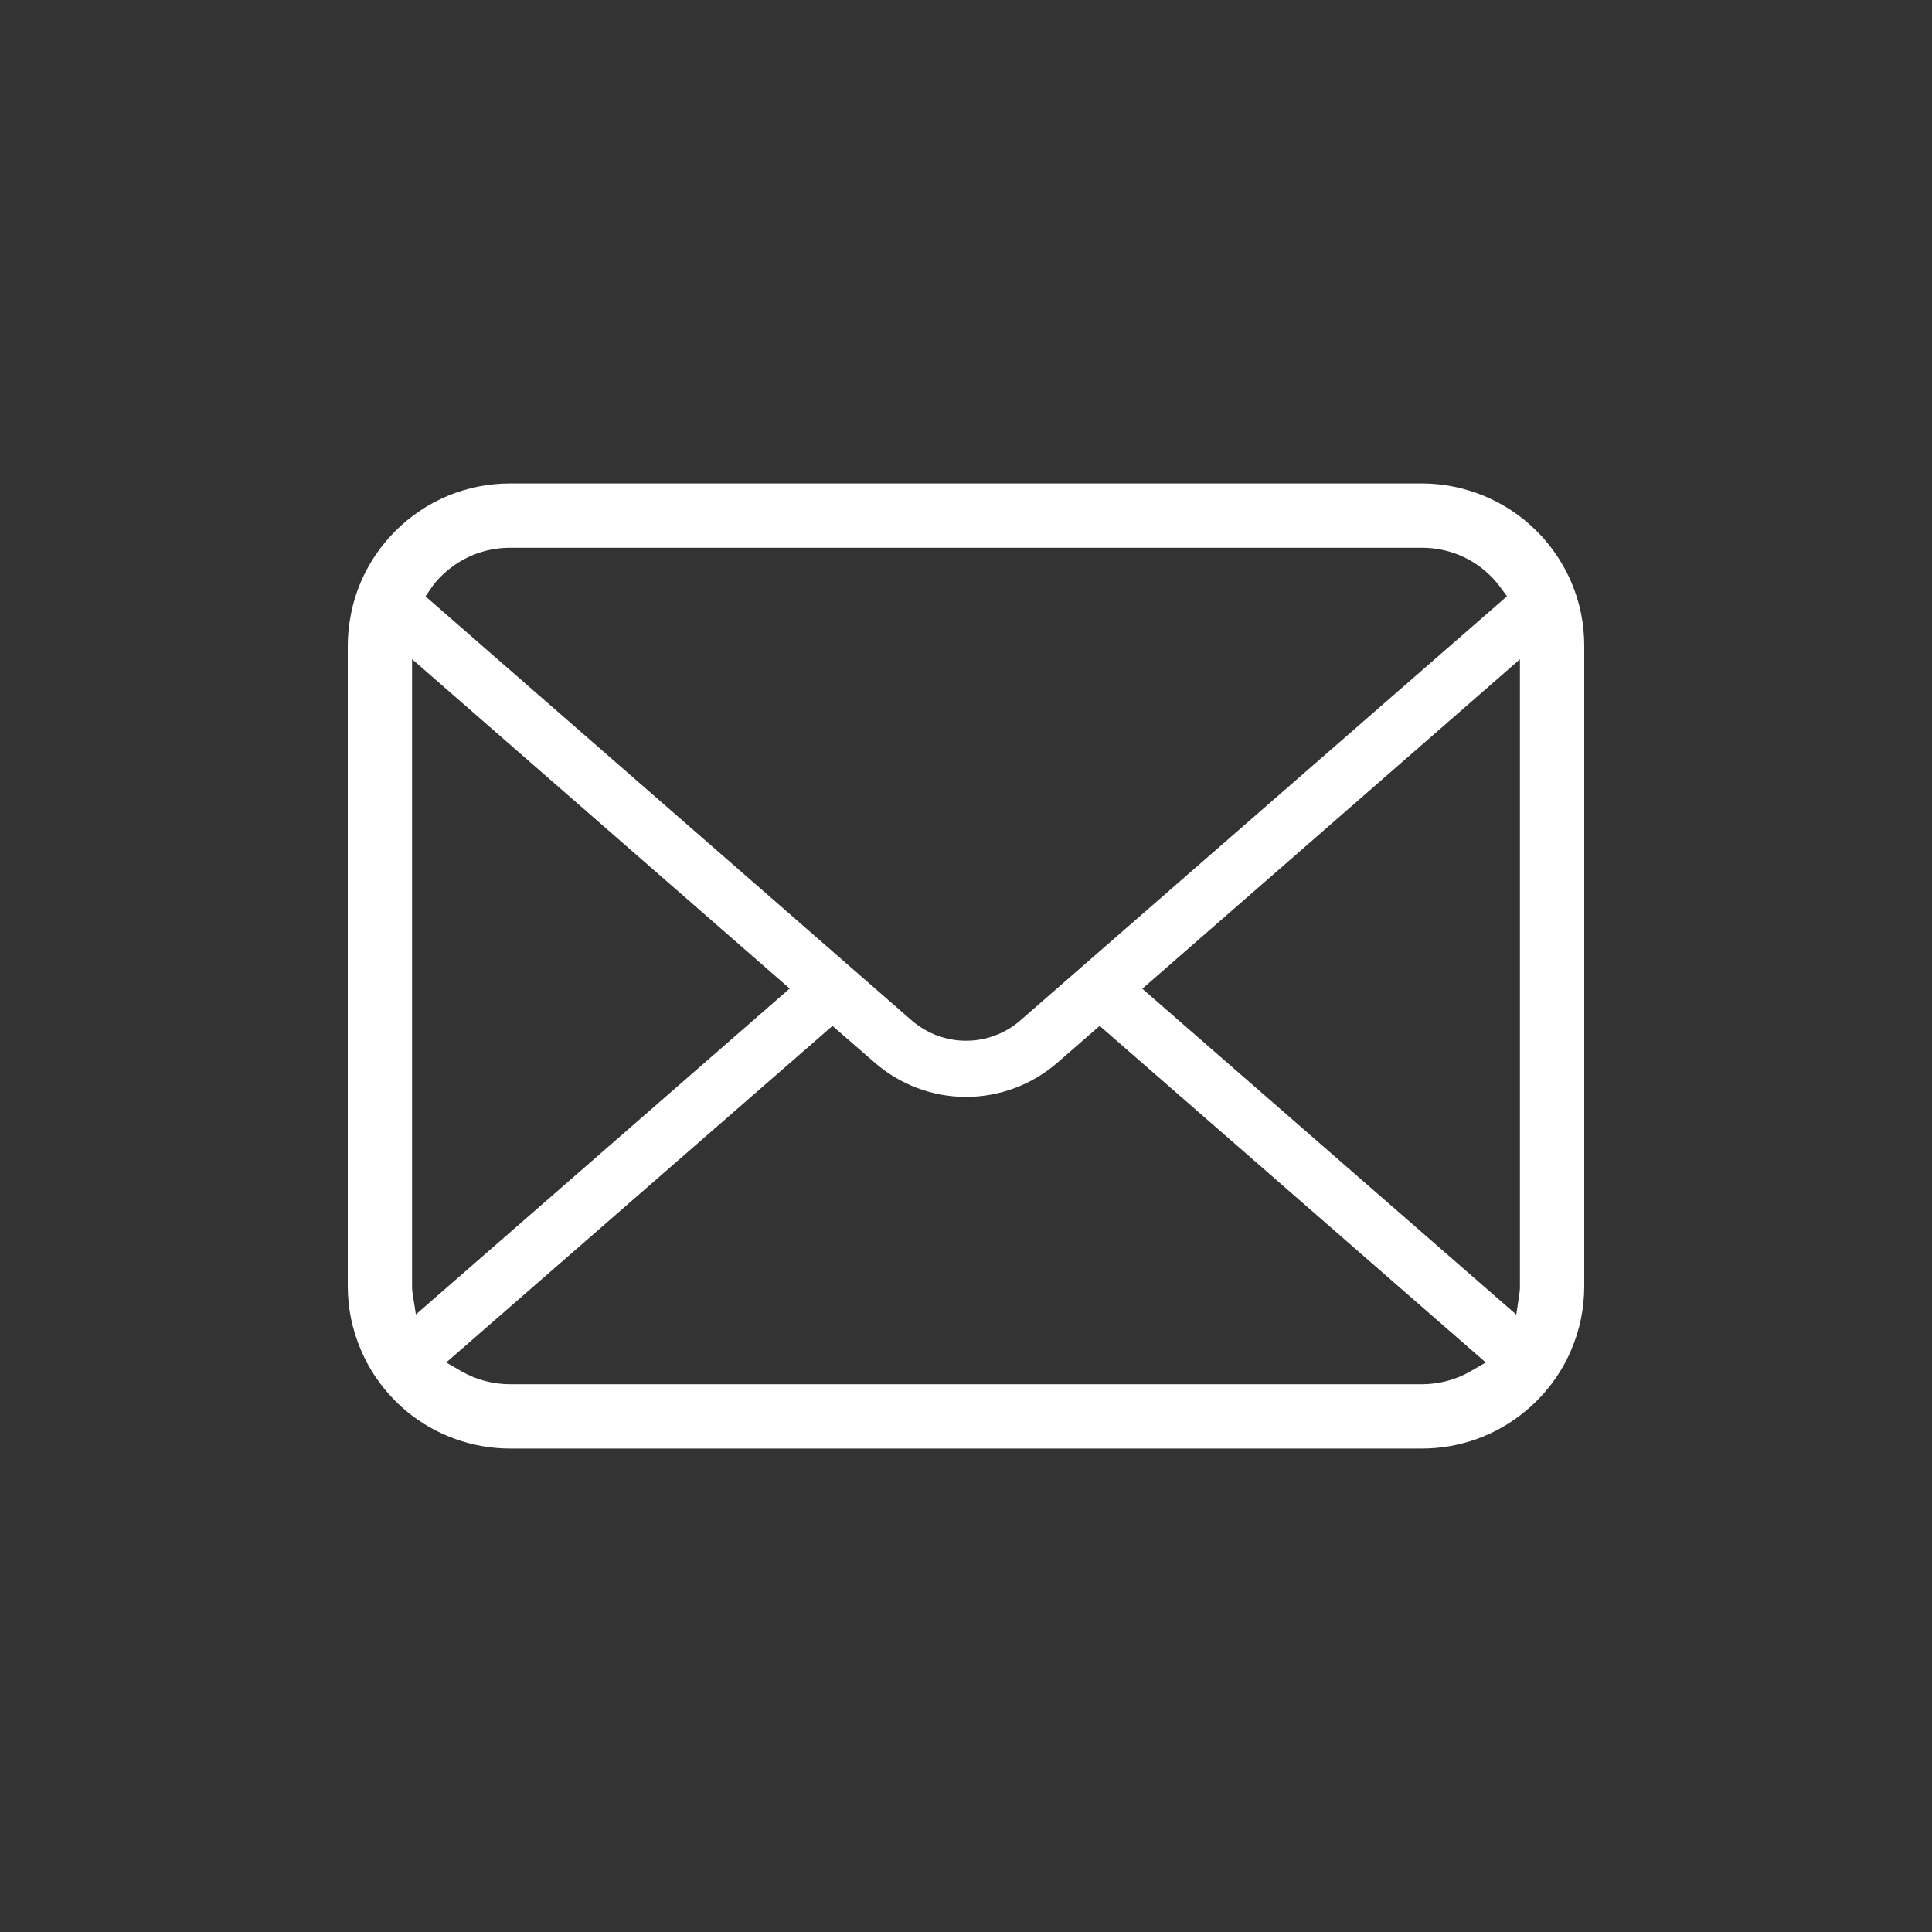 <?xml version="1.0" encoding="UTF-8" standalone="no"?>
<!-- Uploaded to: SVG Repo, www.svgrepo.com, Generator: SVG Repo Mixer Tools -->

<svg
   height="800px"
   width="800px"
   version="1.1"
   id="_x32_"
   viewBox="0 0 512 512"
   xml:space="preserve"
   sodipodi:docname="email-svgrepo-com.svg"
   inkscape:version="1.3-dev (1:1.2.0-alpha1+devel+202302051505+780c305deb)"
   xmlns:inkscape="http://www.inkscape.org/namespaces/inkscape"
   xmlns:sodipodi="http://sodipodi.sourceforge.net/DTD/sodipodi-0.dtd"
   xmlns="http://www.w3.org/2000/svg"
   xmlns:svg="http://www.w3.org/2000/svg"><rect x="0" y="0" width="512" height="512" fill="#333333" stroke="none"/><defs
   id="defs1" /><sodipodi:namedview
   id="namedview1"
   pagecolor="#ffffff"
   bordercolor="#000000"
   borderopacity="0.25"
   inkscape:showpageshadow="2"
   inkscape:pageopacity="0.0"
   inkscape:pagecheckerboard="0"
   inkscape:deskcolor="#d1d1d1"
   showgrid="false"
   inkscape:zoom="0.9525"
   inkscape:cx="399.47507"
   inkscape:cy="400"
   inkscape:window-width="1920"
   inkscape:window-height="1007"
   inkscape:window-x="0"
   inkscape:window-y="0"
   inkscape:window-maximized="1"
   inkscape:current-layer="_x32_" />
<style
   type="text/css"
   id="style1">
	.st0{fill:#000000;}
</style>
<g
   id="g1"
   transform="matrix(0.64,0,0,0.64,92.16,92.16)"
   style="fill:#ffffff;fill-opacity:1">
	<path
   class="st0"
   d="M 510.746,110.361 C 508.618,99.607 503.82,89.443 496.82,80.898 495.398,79.104 493.911,77.508 492.285,75.889 479.831,63.369 462.507,56.188 444.754,56.188 H 67.244 c -17.951,0 -34.834,7 -47.539,19.708 C 18.097,77.5 16.606,79.112 15.13,80.963 8.16,89.472 3.383,99.622 1.306,110.391 0.438,114.62 0,119.002 0,123.435 v 265.137 c 0,9.224 1.874,18.206 5.589,26.745 3.215,7.583 8.093,14.772 14.112,20.788 1.516,1.509 3.022,2.901 4.63,4.258 12.034,9.966 27.272,15.45 42.913,15.45 h 377.51 c 15.742,0 30.965,-5.505 42.967,-15.56 1.604,-1.298 3.091,-2.661 4.578,-4.148 5.818,-5.812 10.442,-12.49 13.766,-19.854 l 0.438,-1.05 C 510.149,406.824 512,397.871 512,388.573 V 123.435 c 0,-4.375 -0.422,-8.786 -1.254,-13.074 z M 34.823,99.104 c 0.951,-1.392 2.165,-2.821 3.714,-4.382 7.689,-7.685 17.886,-11.914 28.706,-11.914 h 377.51 c 10.915,0 21.115,4.236 28.719,11.929 1.313,1.327 2.567,2.8 3.661,4.272 l 2.887,3.88 -201.5,175.616 c -6.212,5.446 -14.21,8.443 -22.523,8.443 -8.231,0 -16.222,-2.99 -22.508,-8.436 L 32.19,102.939 Z m -8.068,291.809 c -0.109,-0.722 -0.134,-1.524 -0.134,-2.341 V 128.925 L 182.991,265.336 28.199,400.297 Z m 438.144,32.927 c -6.052,3.492 -13.022,5.344 -20.145,5.344 H 67.244 c -7.127,0 -14.094,-1.852 -20.142,-5.344 l -6.328,-3.668 159.936,-139.379 17.528,15.246 c 10.514,9.128 23.922,14.16 37.761,14.16 13.89,0 27.32,-5.032 37.827,-14.16 l 17.521,-15.253 159.881,139.394 z m 20.473,-35.268 c 0,0.803 -0.015,1.597 -0.116,2.304 l -1.386,9.472 -154.858,-134.939 156.36,-136.418 z"
   id="path1"
   style="fill:#ffffff;fill-opacity:1" />
</g>
</svg>
